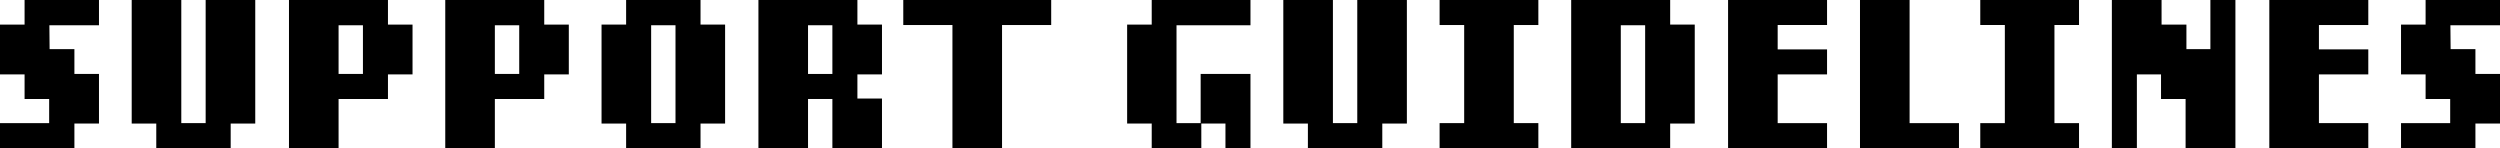 <?xml version="1.0" encoding="utf-8"?>
<!-- Generator: Adobe Illustrator 27.8.1, SVG Export Plug-In . SVG Version: 6.00 Build 0)  -->
<svg version="1.1" id="レイヤー_1" xmlns="http://www.w3.org/2000/svg" xmlns:xlink="http://www.w3.org/1999/xlink" x="0px"
	 y="0px" viewBox="0 0 506.307 30" style="enable-background:new 0 0 506.307 30;" xml:space="preserve">
<g>
	<path d="M15.068,25.022V30H-0v-5.067h9.956v-4.887H4.978v-4.978h-4.978V4.978h4.978V0
		h15.068v5.112h-10.045l0.045,4.843h5.022v5.022h4.978V25.022H15.068z"/>
	<path d="M46.718,25.022V30H31.65v-4.978h-4.978V0h10.045v24.933h4.933V0h10.045v25.022
		H46.718z"/>
	<path d="M78.571,15.068v4.978H68.57V30H58.525V0h20.045v4.978h4.977v10.09H78.571z
		 M73.503,5.112h-4.933v9.866h4.933V5.112z"/>
	<path d="M110.221,15.068v4.978h-10V30H90.176V0h20.045v4.978h4.977v10.09H110.221z
		 M105.154,5.112h-4.933v9.866h4.933V5.112z"/>
	<path d="M141.872,25.022V30h-15.068v-4.978h-4.978V4.978h4.978V0h15.068v4.978h4.977
		V25.022H141.872z M136.805,5.112h-4.933v19.821h4.933V5.112z"/>
	<path d="M168.577,30v-9.954h-4.933V30h-10.045V0h20.045v4.978h4.977v10.09h-4.977v4.888
		h4.977V30H168.577z M168.577,5.112h-4.933v9.866h4.933V5.112z"/>
	<path d="M202.936,5.068V30h-10.045V5.068h-9.956V0h29.956v5.068H202.936z"/>
	<path d="M248.183,30v-4.978h-4.889V30h-10.045v-4.978h-4.978V4.978h4.978V0h20v5.112
		h-14.978v19.821h4.889v-9.955h10.089V30H248.183z"/>
	<path d="M279.946,25.022V30h-15.067v-4.978h-4.978V0h10.045v24.933h4.933V0h10.045v25.022
		H279.946z"/>
	<path d="M291.552,30v-5.067h4.978V5.068h-4.978V0h20v5.068h-4.978v19.865h4.978V30
		H291.552z"/>
	<path d="M338.247,25.022V30h-20.045v-5.022V0h20.045v4.978h4.978V25.022H338.247z
		 M333.18,5.112h-4.933v19.821h4.933V5.112z"/>
	<path d="M349.974,30V0h20.046v5.068H360.019v4.932h10v5.068H360.019v9.865h10V30
		H349.974z"/>
	<path d="M376.691,30V0h10.046v24.933h10V30H376.691z"/>
	<path d="M401.05,30v-5.067h4.978V5.068h-4.978V0h20v5.068h-4.978v19.865h4.978V30
		H401.05z"/>
	<path d="M442.633,30v-9.954h-4.977v-4.978h-4.889V30h-5.067V0h10.067v4.978h5.034v4.978
		h4.854V0h5.067v30H442.633z"/>
	<path d="M459.589,30V0h20.045v5.068h-10v4.932h10v5.068h-10v9.865h10V30
		H459.589z"/>
	<path d="M501.329,25.022V30h-15.067v-5.067h9.956v-4.887h-4.978v-4.978h-4.978V4.978
		h4.978V0h15.067v5.112H496.262l0.045,4.843h5.022v5.022h4.978V25.022H501.329z"/>
</g>
</svg>
